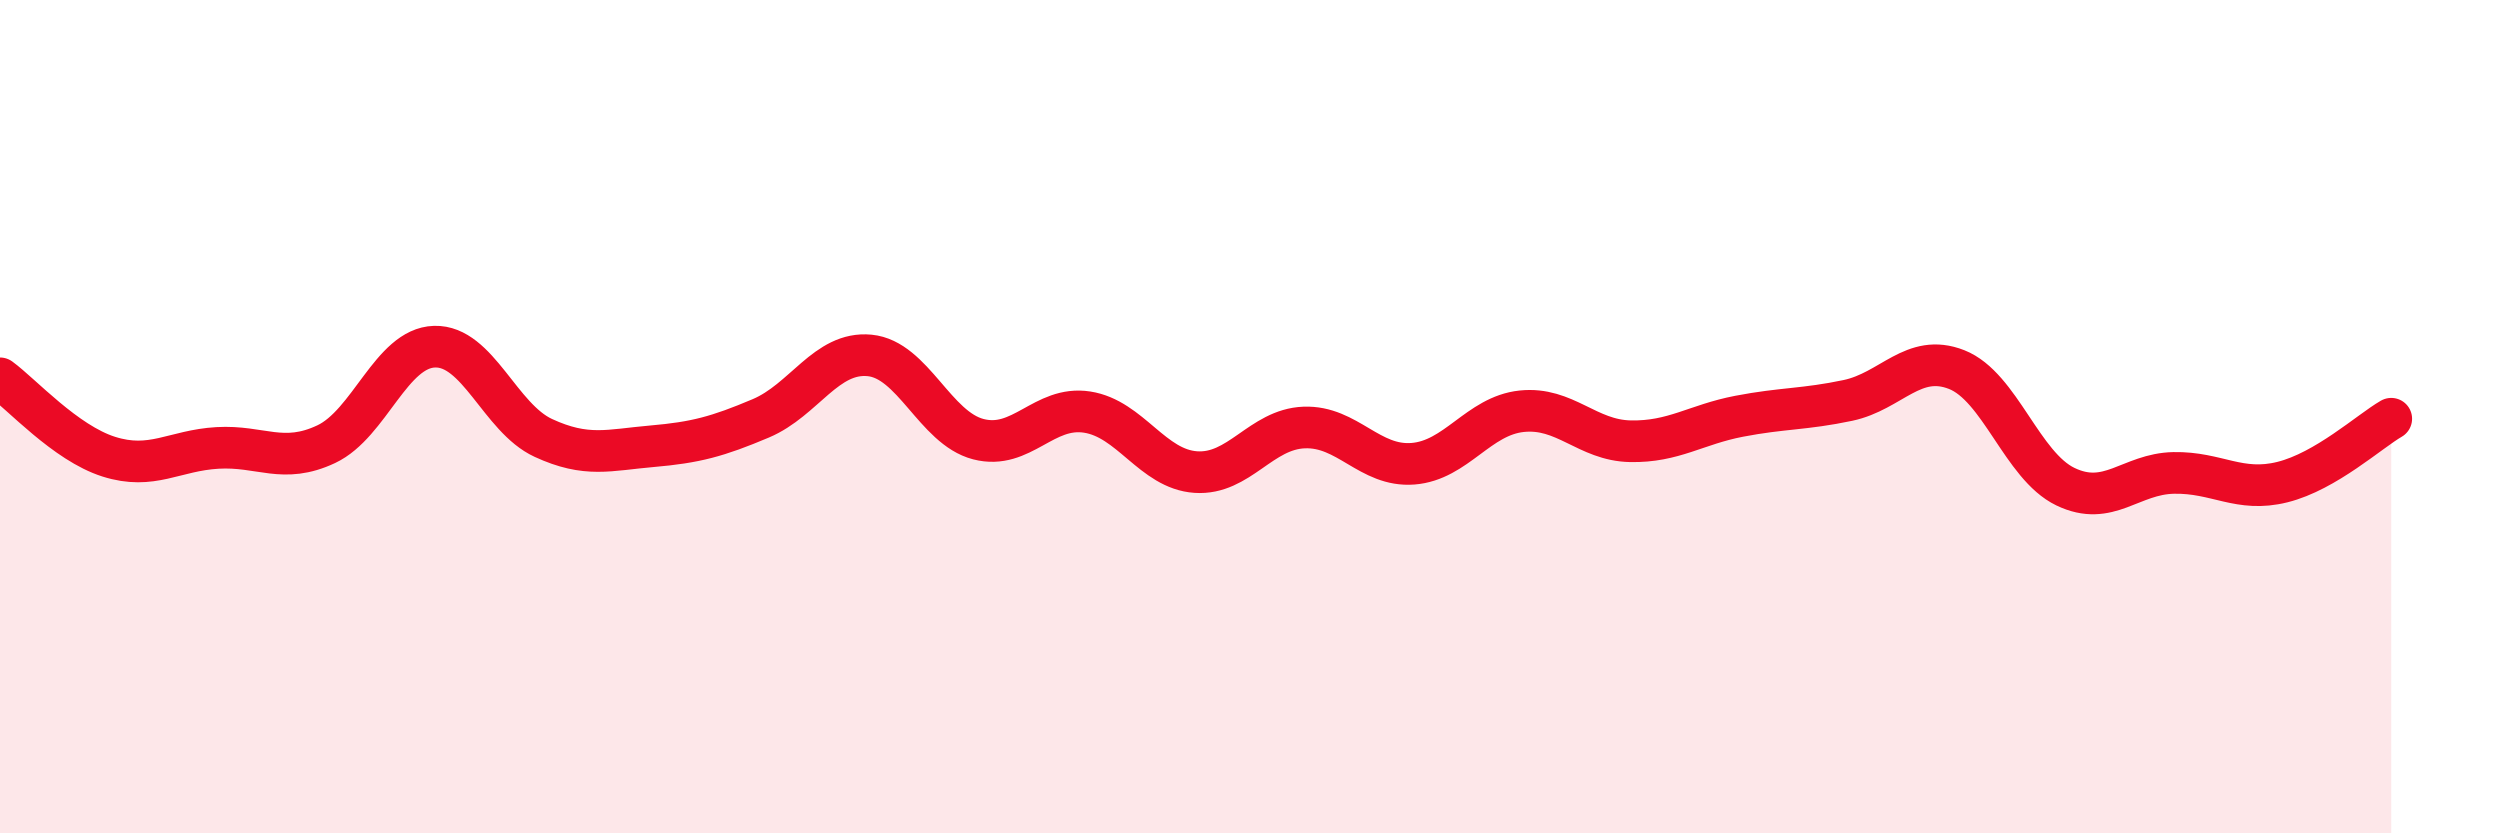 
    <svg width="60" height="20" viewBox="0 0 60 20" xmlns="http://www.w3.org/2000/svg">
      <path
        d="M 0,9.08 C 0.52,9.46 1.57,10.63 2.61,10.96 C 3.65,11.29 4.18,10.81 5.22,10.75 C 6.26,10.69 6.79,11.15 7.83,10.66 C 8.87,10.17 9.39,8.35 10.43,8.32 C 11.47,8.29 12,10.03 13.04,10.51 C 14.08,10.99 14.61,10.8 15.65,10.71 C 16.69,10.62 17.22,10.48 18.26,10.04 C 19.3,9.6 19.83,8.43 20.87,8.53 C 21.91,8.63 22.44,10.27 23.48,10.54 C 24.52,10.81 25.05,9.73 26.09,9.89 C 27.13,10.05 27.66,11.26 28.7,11.33 C 29.74,11.4 30.26,10.3 31.3,10.26 C 32.34,10.22 32.87,11.21 33.91,11.13 C 34.95,11.05 35.48,9.98 36.52,9.87 C 37.56,9.76 38.09,10.57 39.13,10.59 C 40.17,10.61 40.7,10.19 41.74,9.99 C 42.78,9.79 43.31,9.83 44.35,9.61 C 45.39,9.39 45.92,8.46 46.96,8.87 C 48,9.28 48.53,11.18 49.57,11.68 C 50.61,12.18 51.13,11.37 52.17,11.35 C 53.21,11.33 53.74,11.83 54.78,11.57 C 55.82,11.31 56.87,10.35 57.39,10.05L57.39 20L0 20Z"
        fill="#EB0A25"
        opacity="0.1"
        stroke-linecap="round"
        stroke-linejoin="round"
      />
      <path
        d="M 0,9.08 C 0.52,9.46 1.57,10.63 2.61,10.96 C 3.65,11.29 4.18,10.81 5.22,10.75 C 6.26,10.69 6.79,11.15 7.83,10.66 C 8.87,10.17 9.39,8.35 10.43,8.32 C 11.47,8.29 12,10.03 13.04,10.51 C 14.08,10.99 14.61,10.8 15.65,10.71 C 16.69,10.62 17.22,10.48 18.26,10.04 C 19.3,9.6 19.83,8.43 20.87,8.53 C 21.91,8.63 22.44,10.27 23.48,10.54 C 24.52,10.81 25.05,9.73 26.09,9.89 C 27.13,10.05 27.66,11.26 28.7,11.33 C 29.74,11.4 30.26,10.3 31.3,10.26 C 32.34,10.22 32.87,11.21 33.91,11.13 C 34.95,11.05 35.48,9.98 36.52,9.87 C 37.56,9.76 38.09,10.57 39.13,10.59 C 40.17,10.61 40.7,10.19 41.74,9.99 C 42.78,9.79 43.31,9.83 44.35,9.61 C 45.39,9.39 45.92,8.46 46.96,8.87 C 48,9.28 48.53,11.18 49.57,11.68 C 50.61,12.18 51.13,11.37 52.17,11.35 C 53.21,11.33 53.74,11.83 54.78,11.57 C 55.82,11.31 56.87,10.35 57.39,10.05"
        stroke="#EB0A25"
        stroke-width="1"
        fill="none"
        stroke-linecap="round"
        stroke-linejoin="round"
      />
    </svg>
  